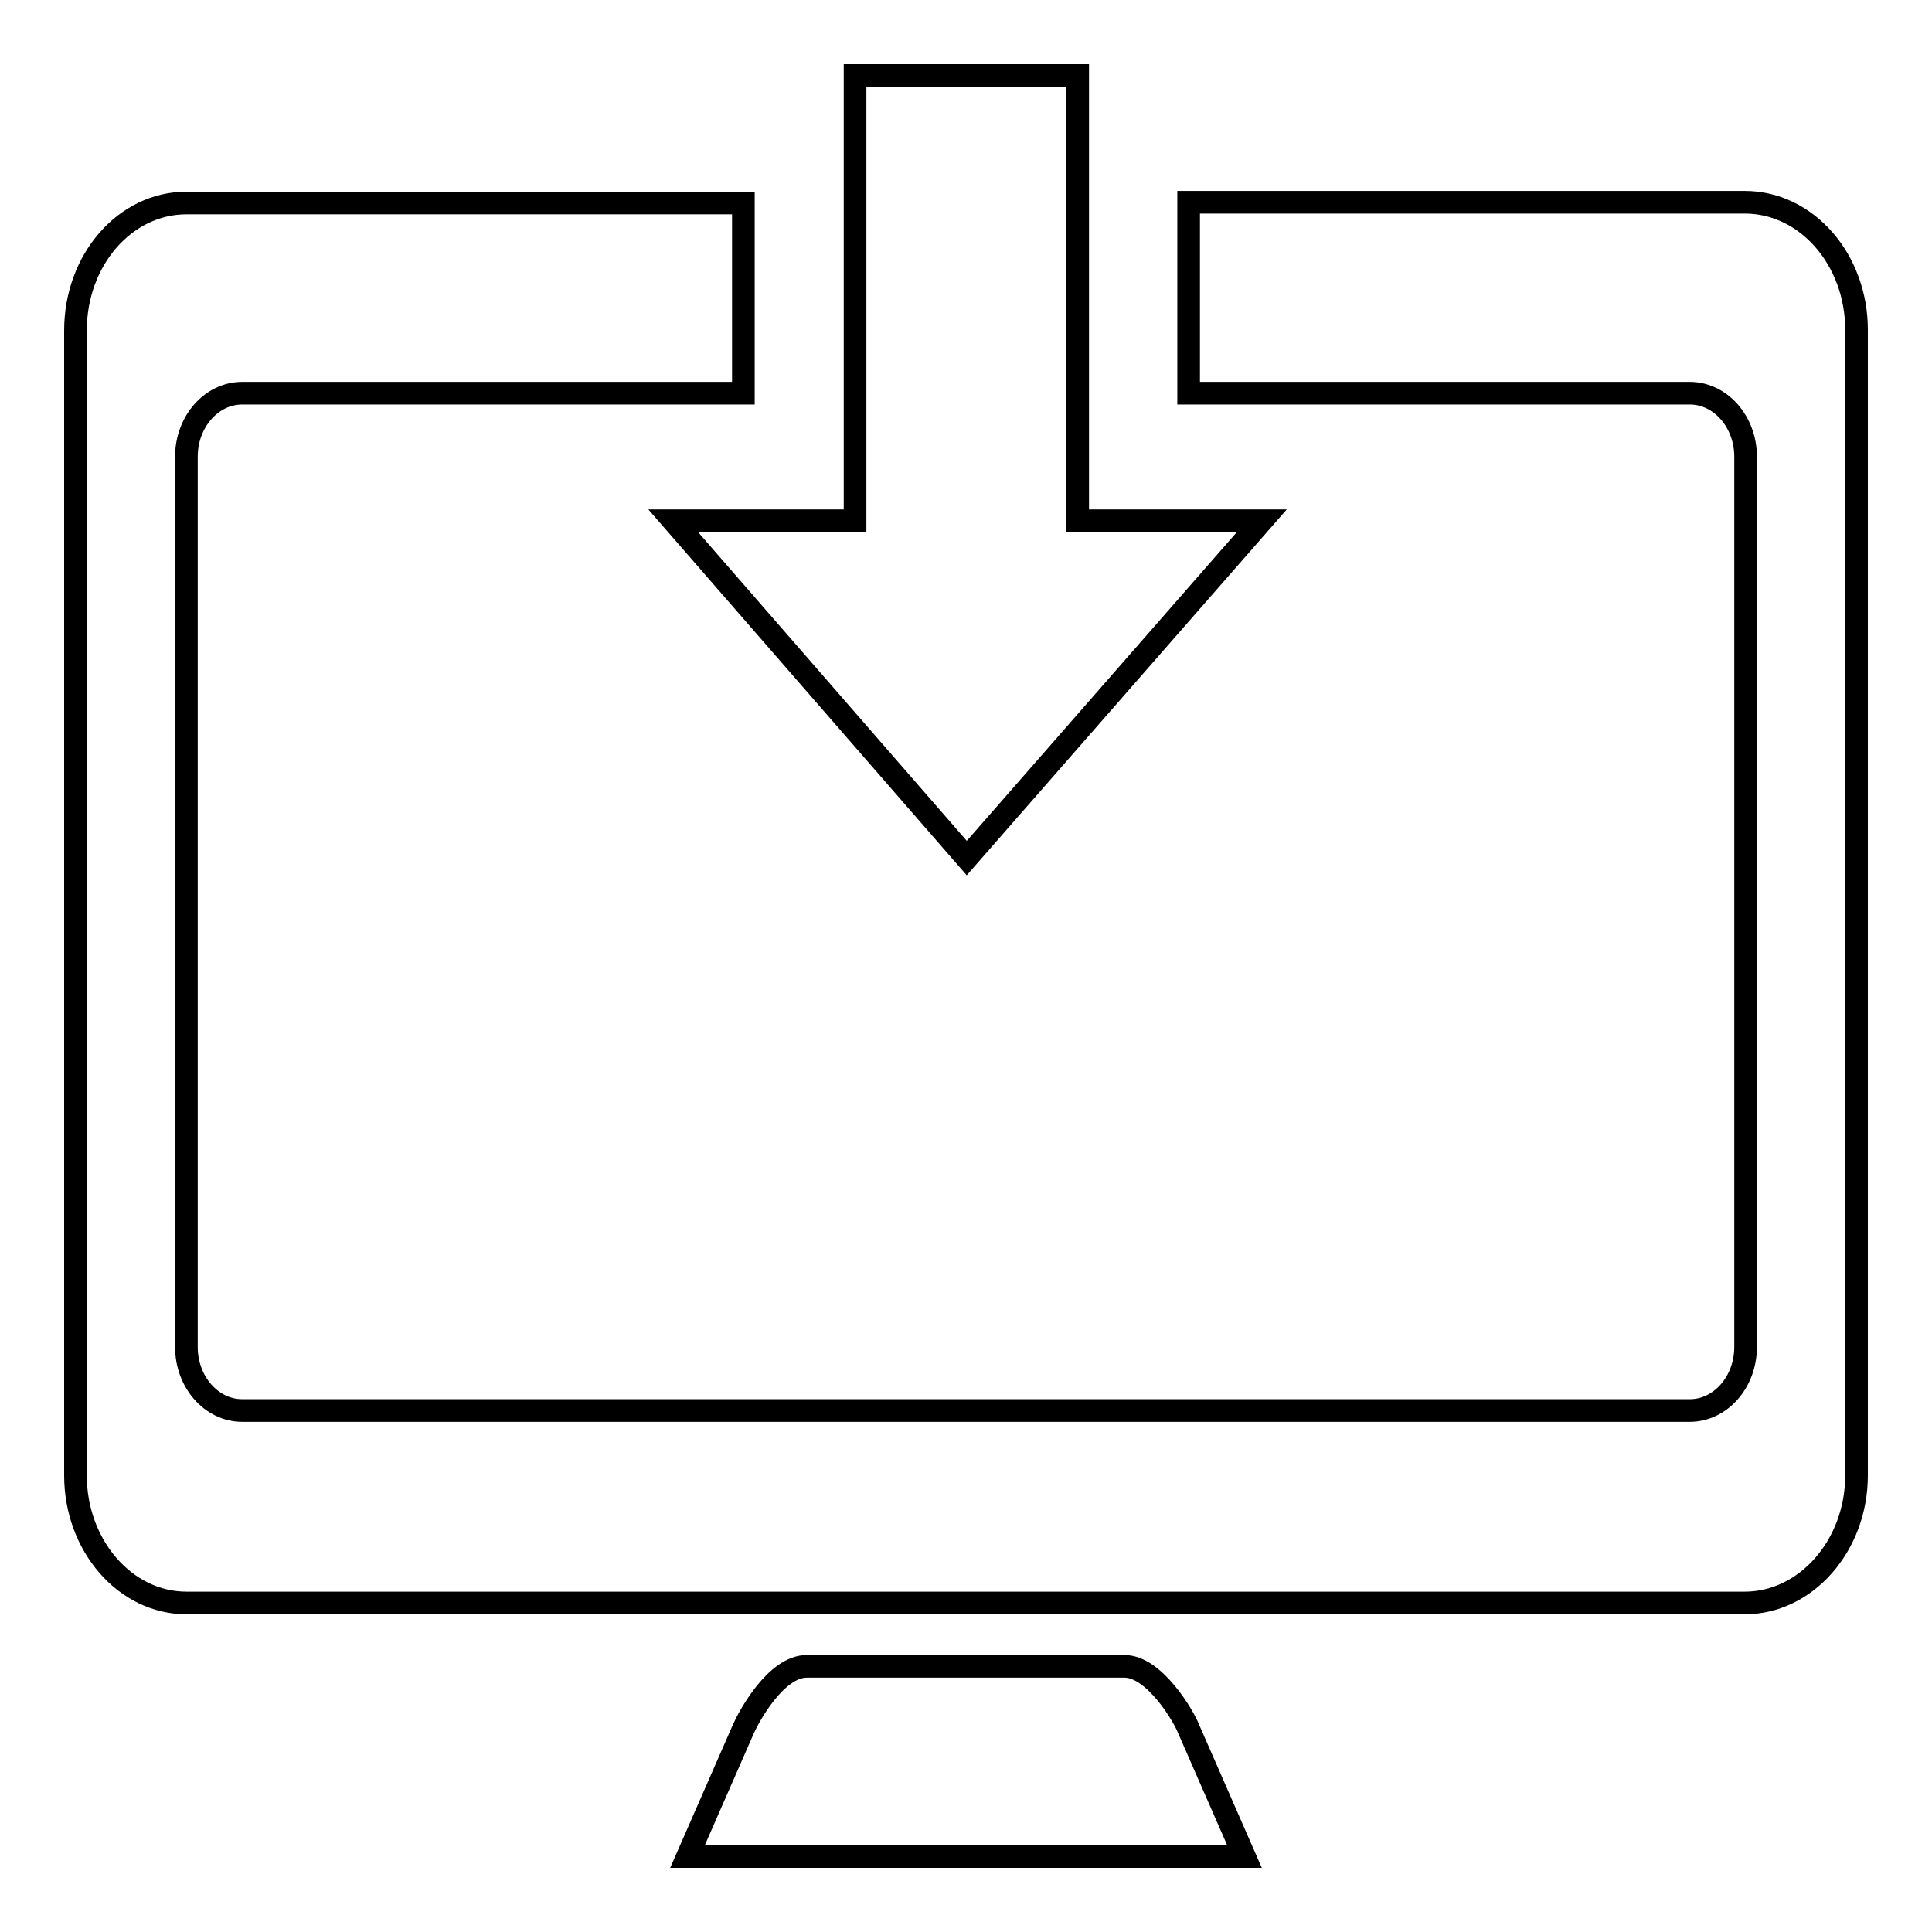 <?xml version="1.0" encoding="utf-8"?>
<!-- Svg Vector Icons : http://www.onlinewebfonts.com/icon -->
<!DOCTYPE svg PUBLIC "-//W3C//DTD SVG 1.1//EN" "http://www.w3.org/Graphics/SVG/1.1/DTD/svg11.dtd">
<svg version="1.1" xmlns="http://www.w3.org/2000/svg" xmlns:xlink="http://www.w3.org/1999/xlink" x="0px" y="0px" viewBox="0 0 256 256" enable-background="new 0 0 256 256" xml:space="preserve">
<g><g><path stroke-width="3" fill-opacity="0" stroke="#000000"  d="M113.3,10v59H89.2l38.9,44.7L167.2,69h-24.4V10H113.3z M24.7,26.9c-8.1,0-14.7,7.5-14.7,16.9v151.7c0,9.3,6.6,16.9,14.7,16.9h206.5c8.1,0,14.8-7.6,14.8-16.9V43.7c0-9.3-6.6-16.9-14.8-16.9h-73.7v25.3h66.4c4.1,0,7.4,3.8,7.4,8.4v118c0,4.6-3.3,8.4-7.4,8.4H32.1c-4.1,0-7.4-3.8-7.4-8.4v-118c0-4.6,3.3-8.4,7.4-8.4h66.4V26.9H24.7L24.7,26.9z M91.1,246h73.8l-7.4-16.9c-0.6-1.6-4.5-8.3-8.5-8.3h-42.1c-4.1,0-7.7,6.7-8.4,8.3L91.1,246z"/></g></g>
</svg>